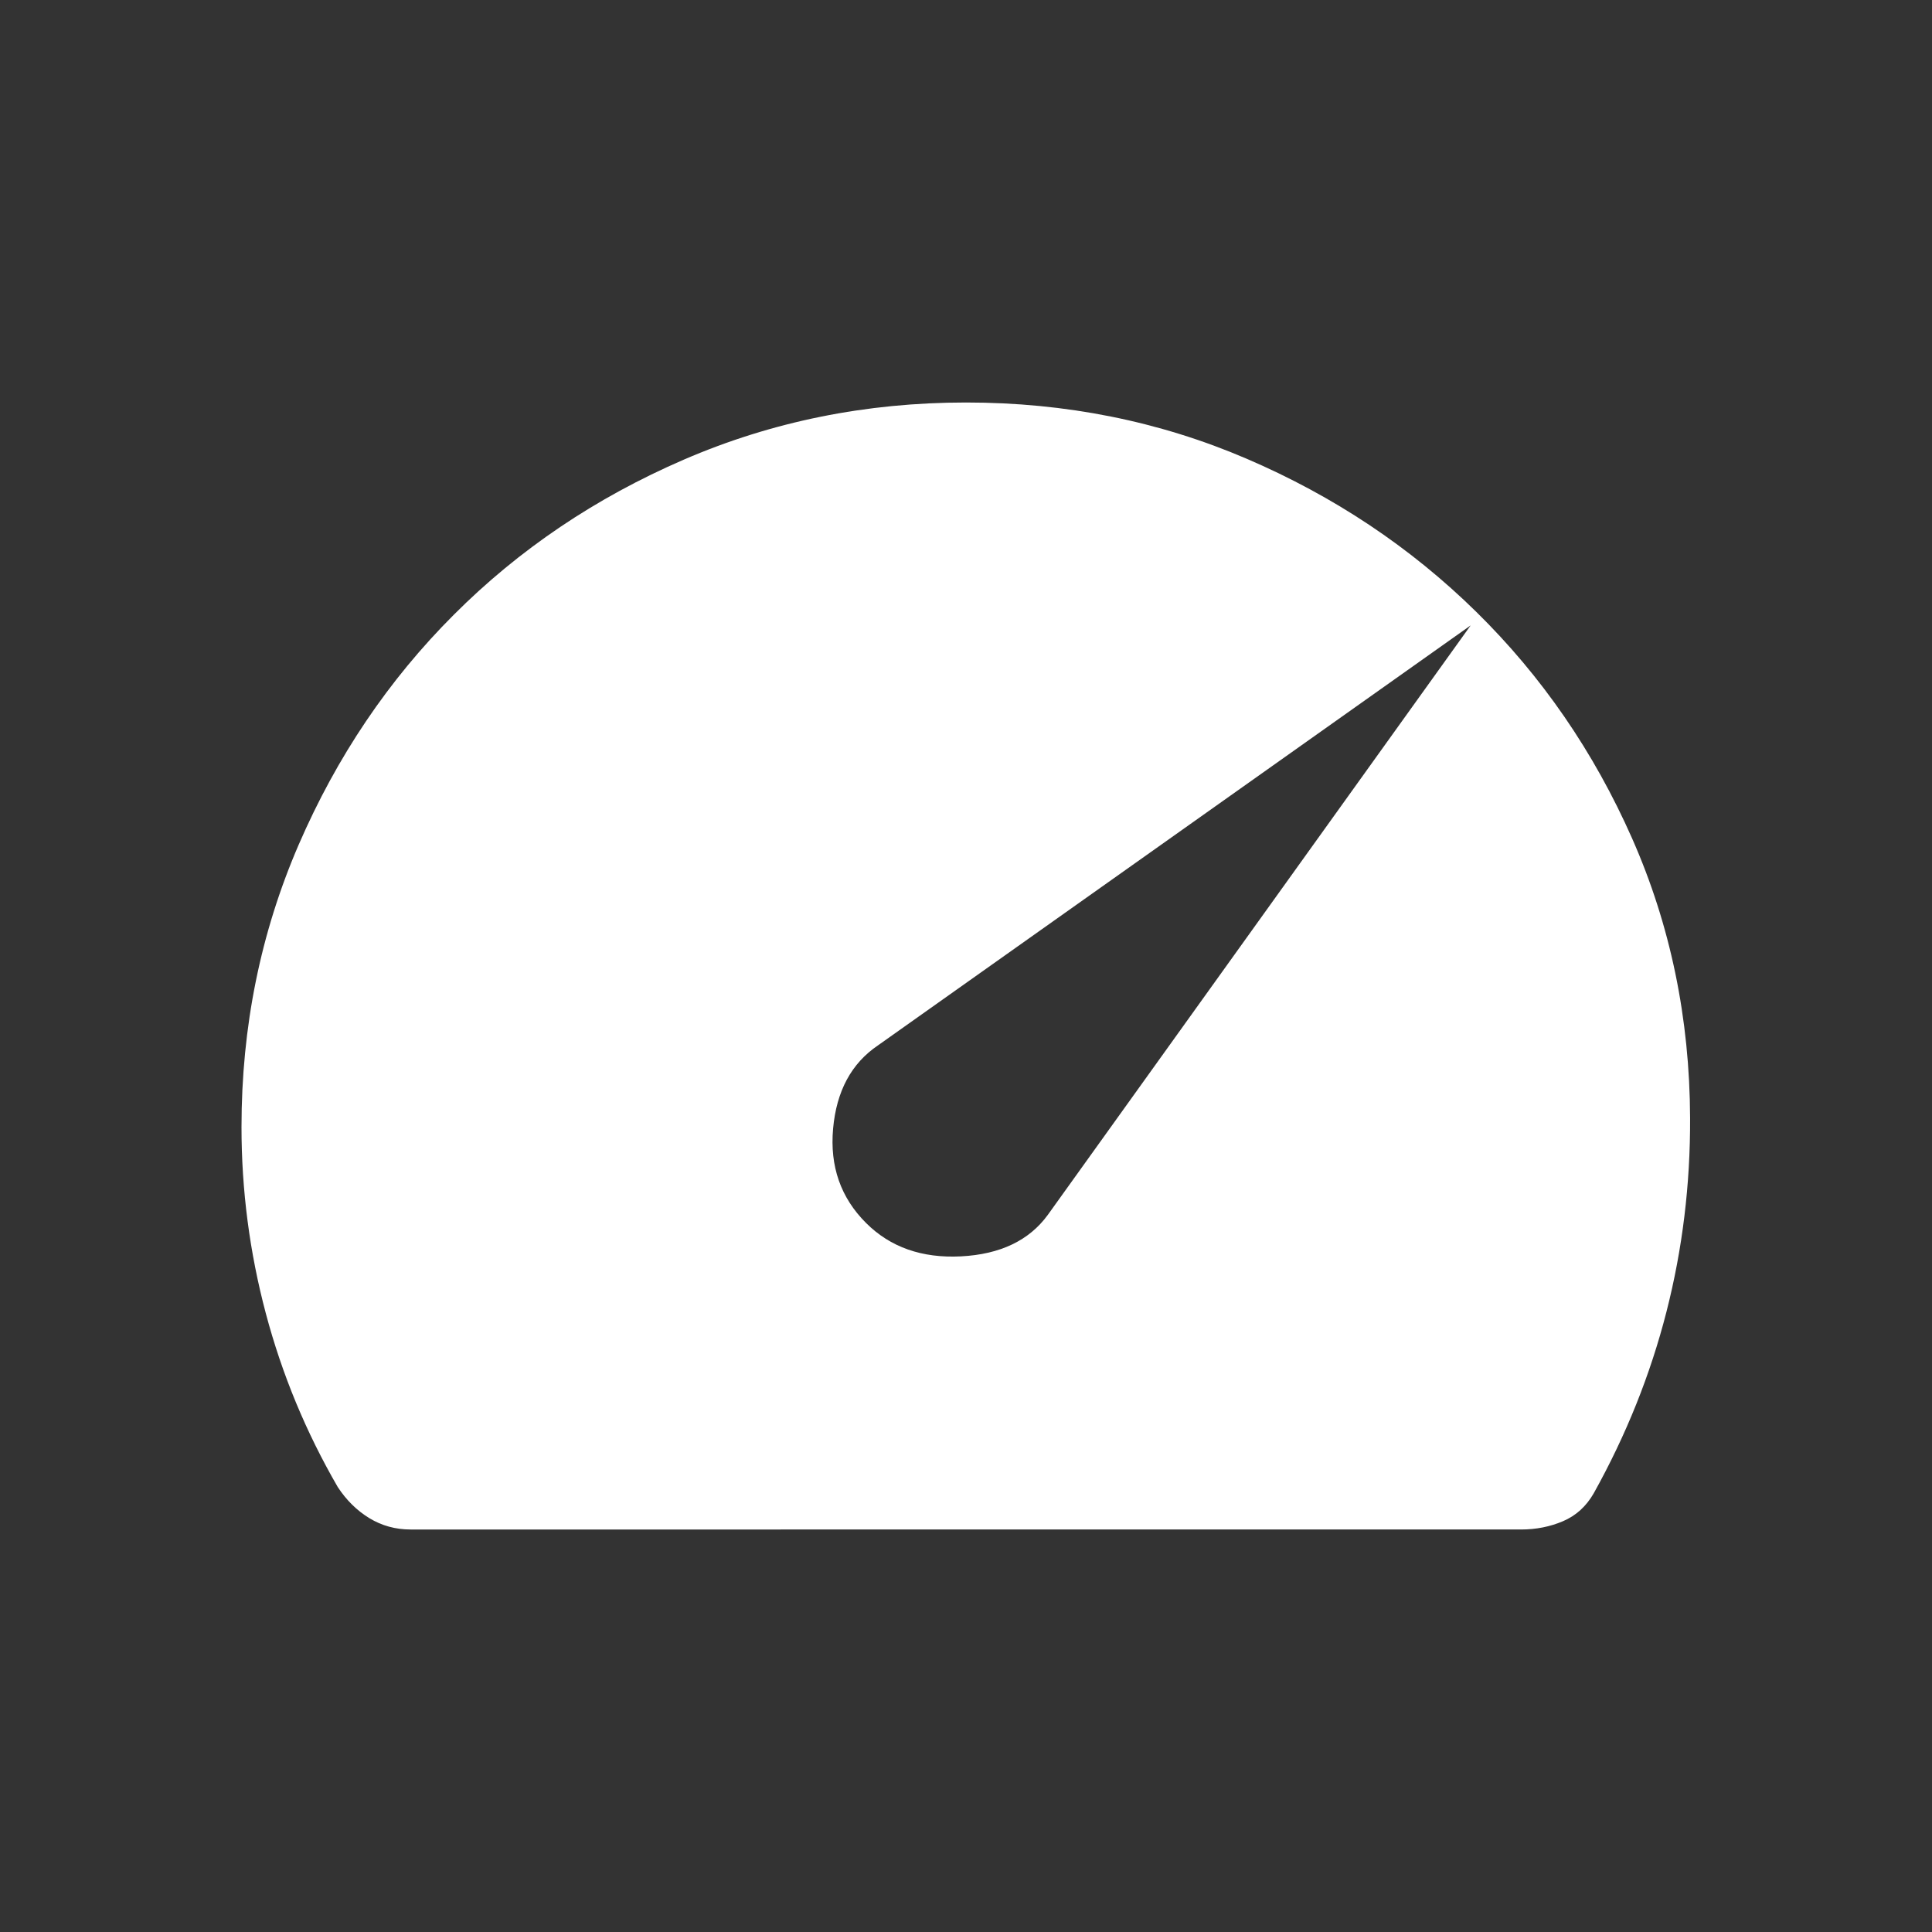<?xml version="1.0" encoding="UTF-8"?>
<svg xmlns="http://www.w3.org/2000/svg" width="24" height="24" viewBox="0 0 24 24">
  <rect x="0" y="0" width="24" height="24" fill="#333333" stroke="none"/>
  <path fill="white" d="M10.758 15.192q.452.452 1.18.415q.73-.038 1.078-.515l5.253-7.323l-7.361 5.216q-.496.334-.559 1.035t.409 1.172M5.1 19q-.28 0-.512-.141q-.232-.142-.392-.386q-.592-1.021-.894-2.158T3 14q0-1.864.71-3.506q.711-1.642 1.927-2.857Q6.852 6.42 8.494 5.71T12 5q1.858 0 3.485.698t2.852 1.901t1.938 2.817t.72 3.472q.005 1.24-.294 2.409t-.903 2.253q-.14.244-.382.347q-.241.103-.522.103z"></path>
</svg>
